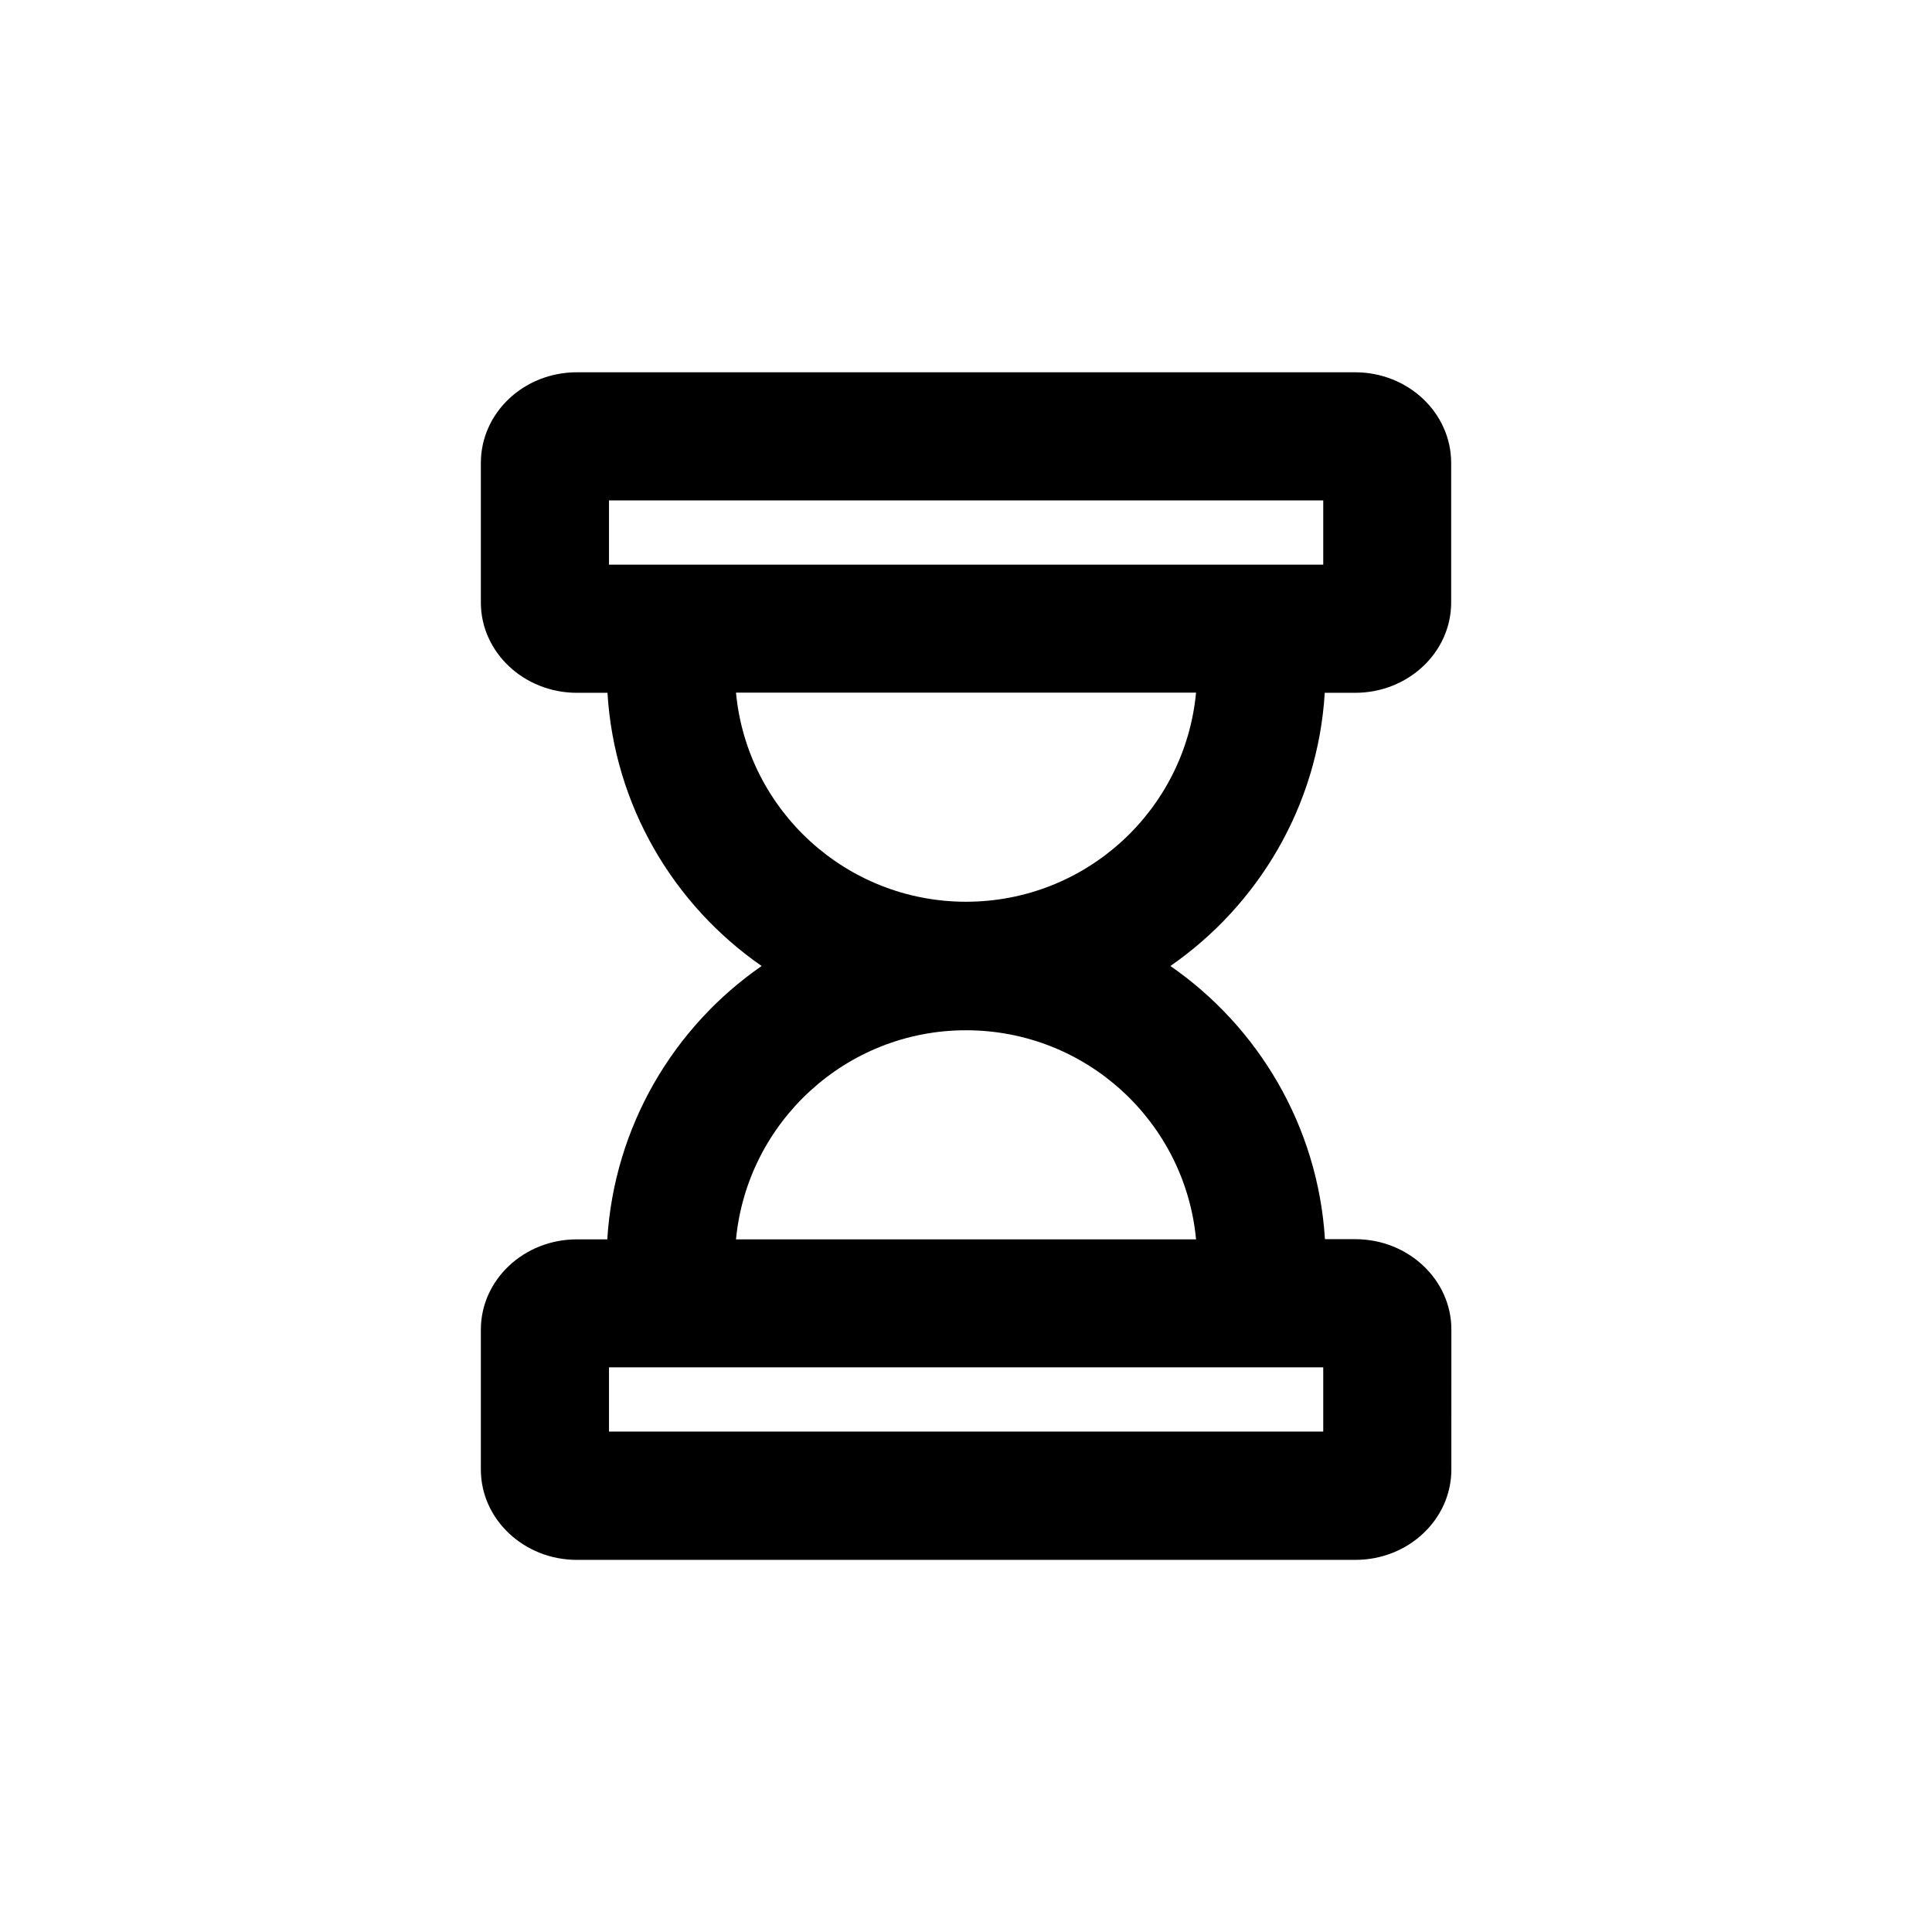 <?xml version="1.0" encoding="UTF-8"?>
<!-- Uploaded to: SVG Repo, www.svgrepo.com, Generator: SVG Repo Mixer Tools -->
<svg fill="#000000" width="800px" height="800px" version="1.1" viewBox="144 144 512 512" xmlns="http://www.w3.org/2000/svg">
 <path d="m495.07 327.6h8.062c14.055 0 25.441-10.73 25.441-23.93v-36.98c0-13.301-11.438-24.031-25.441-24.031h-206.26c-14.055 0-25.441 10.73-25.441 24.031v36.98c0 13.199 11.438 23.93 25.441 23.93h8.113c1.812 29.977 17.582 56.273 40.859 72.398-23.277 16.121-39.047 42.418-40.91 72.445h-8.062c-14.055 0-25.441 10.73-25.441 23.93v37.082c0 13.199 11.438 23.93 25.441 23.93h206.31c14.055 0 25.441-10.73 25.441-23.93l0.004-37.129c0-13.199-11.438-23.93-25.441-23.93h-8.062c-1.863-29.98-17.684-56.277-40.961-72.398 23.277-16.125 39.098-42.422 40.91-72.398zm-189.68-50.984h189.28v17.027h-189.28zm189.28 246.77h-189.28v-17.031h189.28zm-33.703-50.938h-121.92c2.973-31.086 29.172-55.418 60.961-55.418 31.84 0 58.039 24.285 60.961 55.418zm-60.961-89.477c-31.789 0-58.039-24.285-60.961-55.418h121.92c-2.922 31.137-29.121 55.418-60.961 55.418z"/>
</svg>